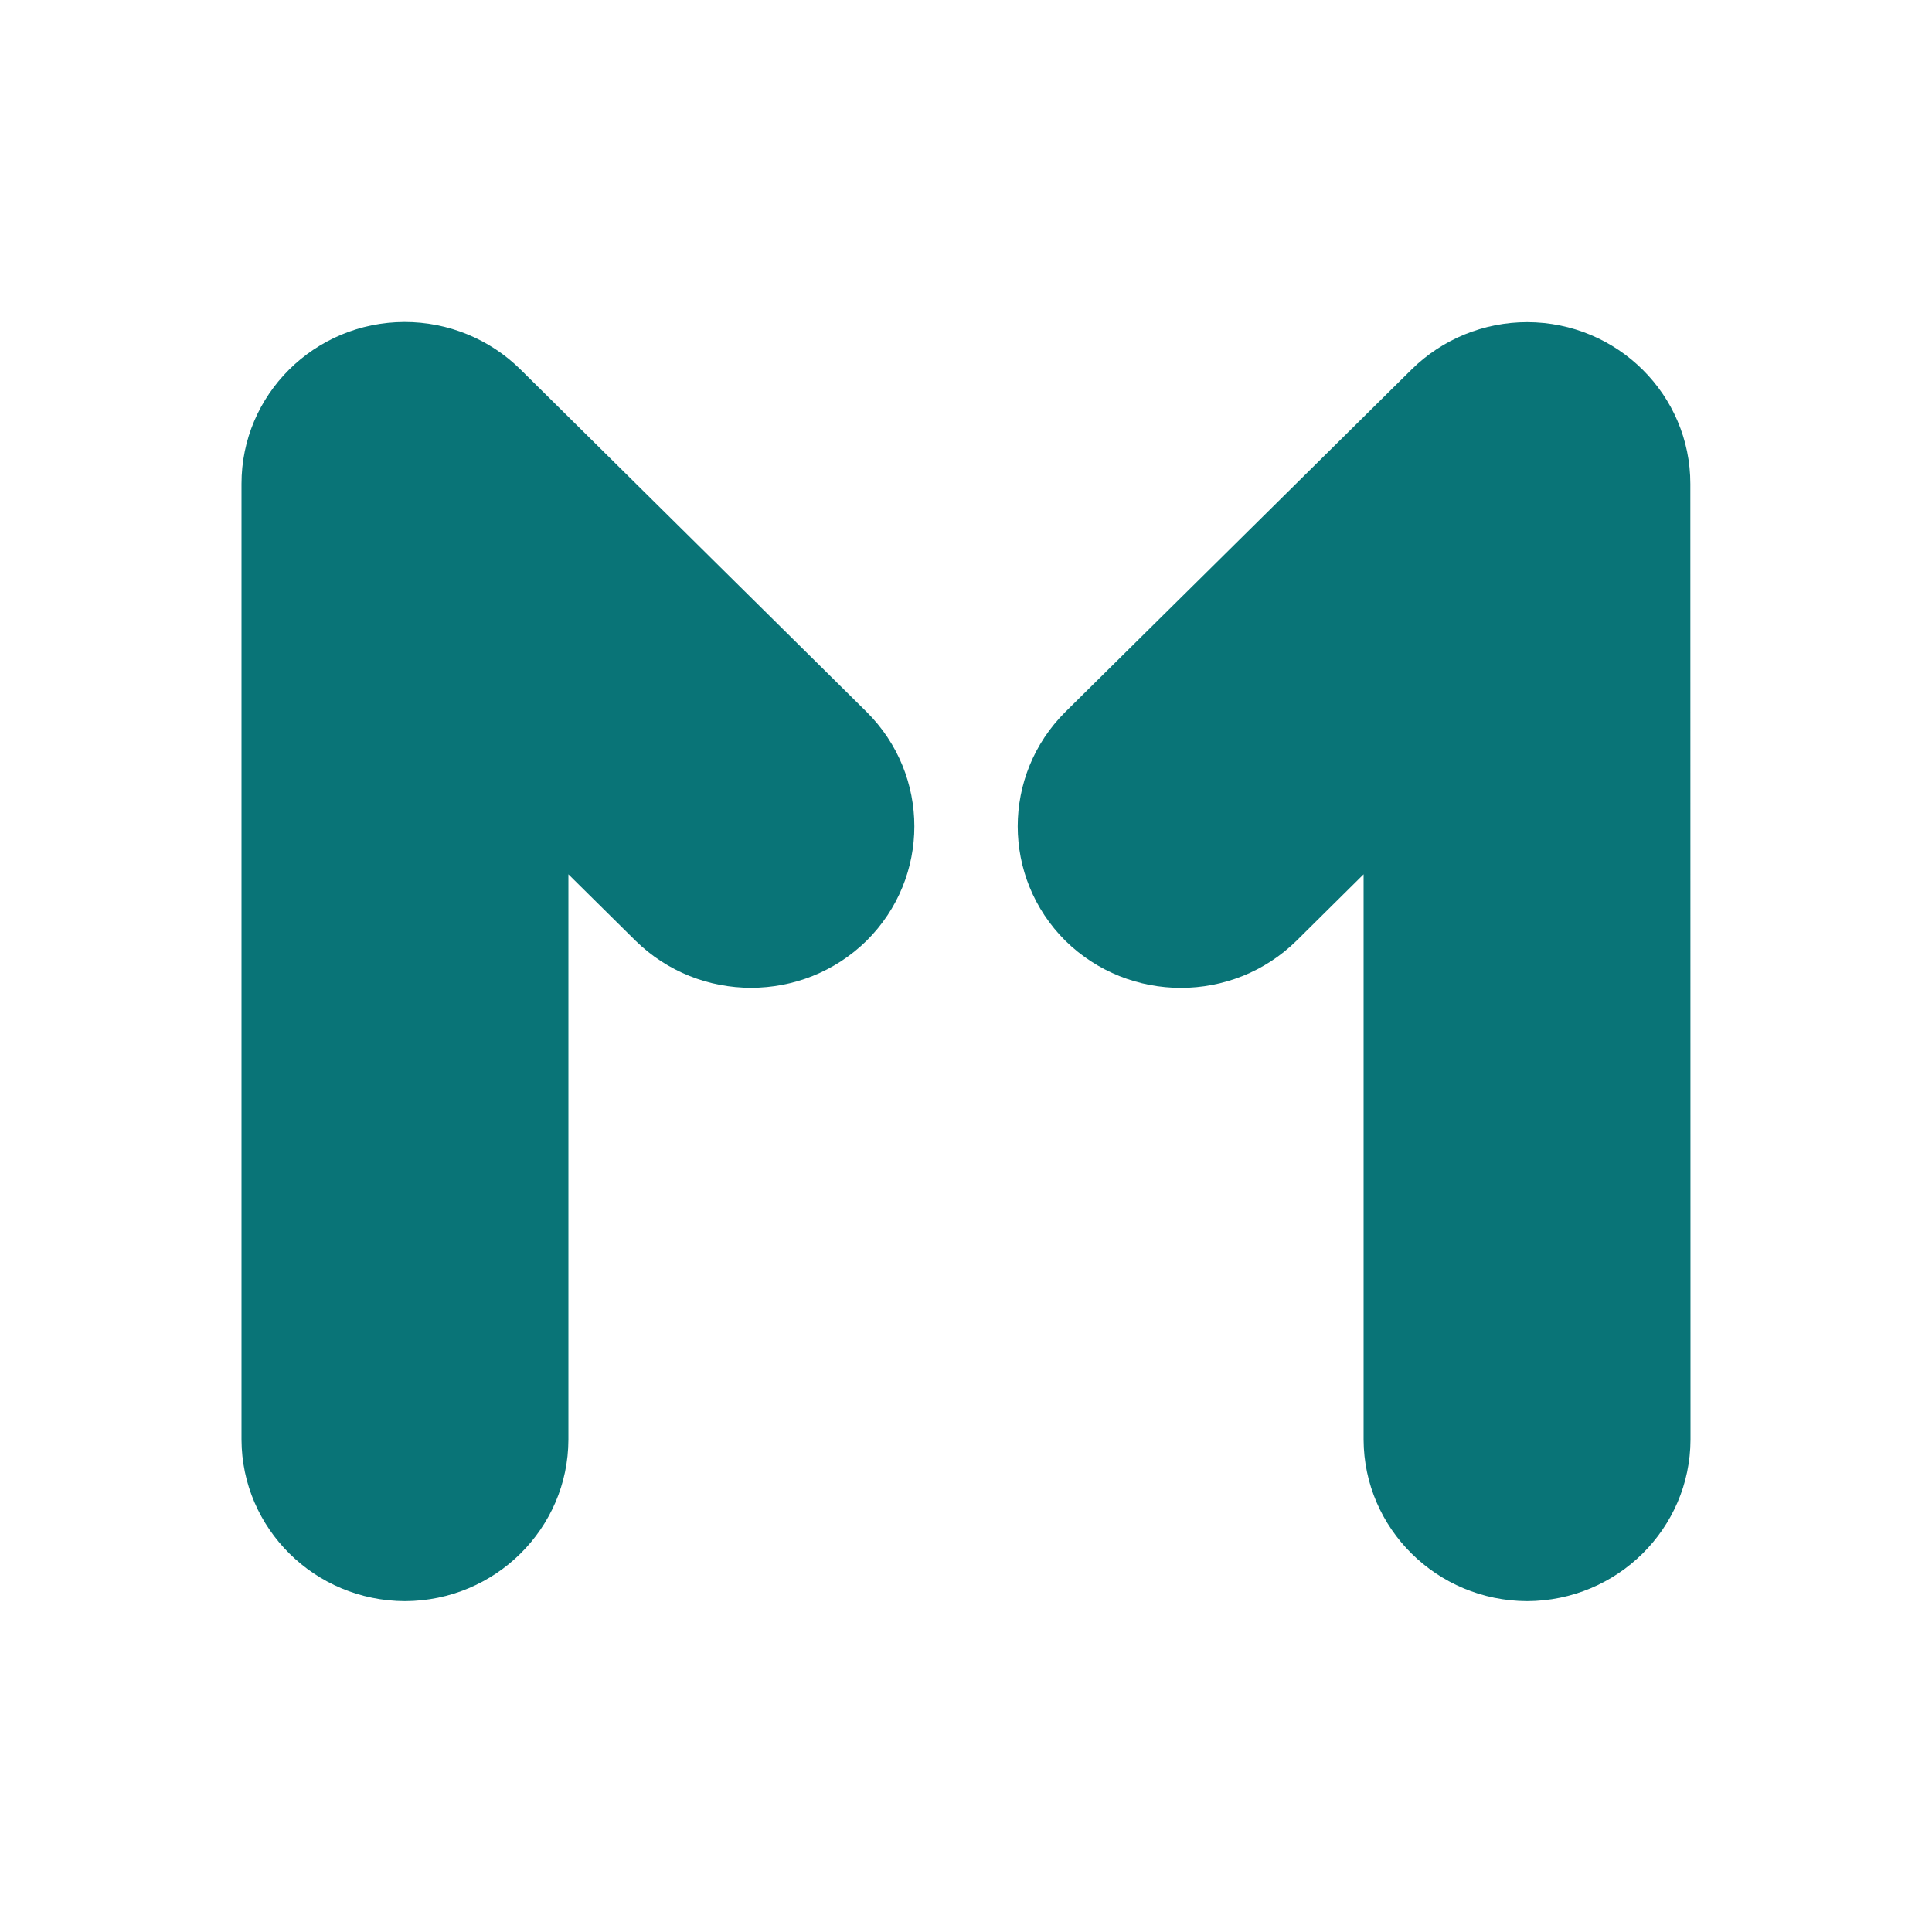<?xml version="1.0" encoding="UTF-8"?> <svg xmlns="http://www.w3.org/2000/svg" width="24" height="24" viewBox="0 0 24 24" fill="none"><path fill-rule="evenodd" clip-rule="evenodd" d="M18.972 4.002C20.092 4.004 20.999 4.904 20.998 6.012L21 17.882C20.997 18.989 20.09 19.886 18.97 19.89C17.85 19.886 16.943 18.989 16.939 17.882V10.861L16.106 11.686C15.311 12.467 14.029 12.467 13.234 11.686C12.445 10.9 12.445 9.63 13.234 8.844L17.536 4.589C17.917 4.213 18.433 4.002 18.972 4.002Z" fill="#097477"></path><path fill-rule="evenodd" clip-rule="evenodd" d="M3 6.012C2.998 4.904 3.904 4.003 5.024 4C5.564 3.999 6.083 4.211 6.465 4.589L10.766 8.844C11.556 9.63 11.556 10.9 10.766 11.685C9.972 12.466 8.689 12.466 7.894 11.685L7.061 10.861V17.882C7.058 18.989 6.151 19.886 5.031 19.89C3.911 19.887 3.003 18.989 3 17.882V6.012Z" fill="#097477"></path></svg> 